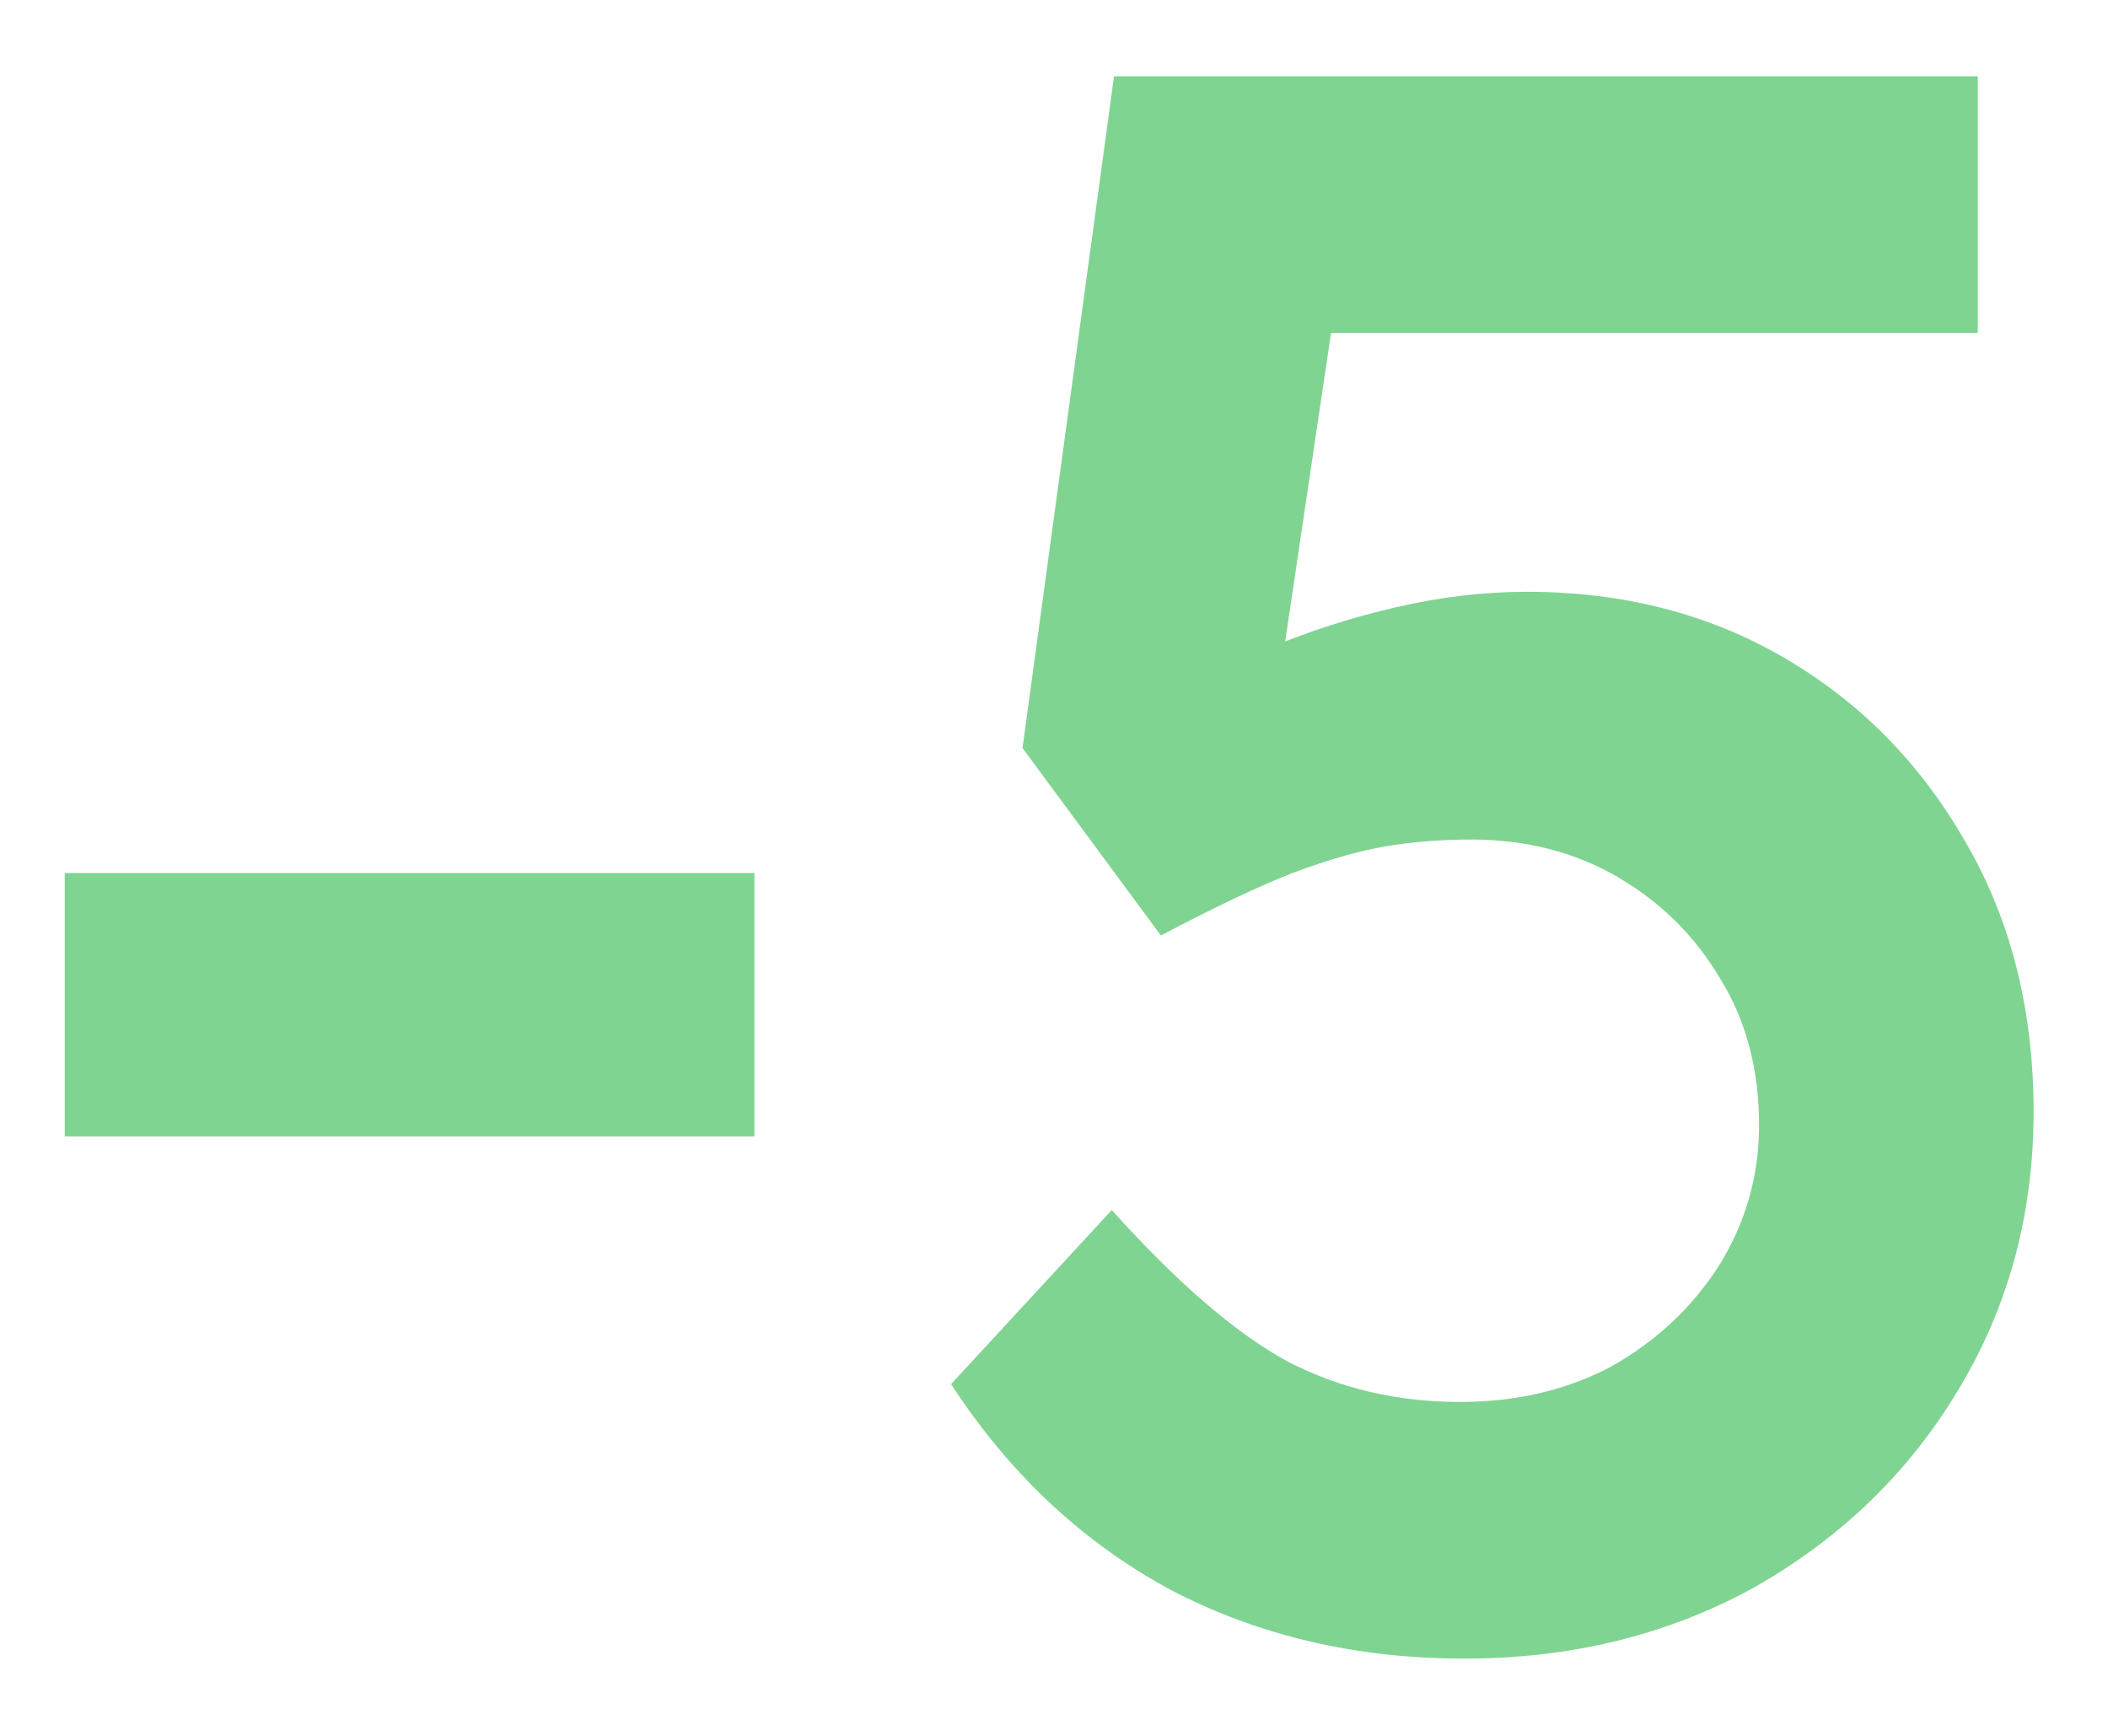 <svg width="17" height="14" viewBox="0 0 17 14" fill="none" xmlns="http://www.w3.org/2000/svg">
<path opacity="0.5" d="M0.522 9.165V7.041H6.084V9.165H0.522ZM11.81 13.377C10.934 13.377 10.142 13.191 9.434 12.819C8.726 12.435 8.138 11.883 7.67 11.163L8.966 9.759C9.494 10.347 9.968 10.755 10.388 10.983C10.808 11.199 11.27 11.307 11.774 11.307C12.23 11.307 12.638 11.211 12.998 11.019C13.358 10.815 13.646 10.545 13.862 10.209C14.078 9.861 14.186 9.483 14.186 9.075C14.186 8.631 14.084 8.241 13.88 7.905C13.676 7.557 13.4 7.281 13.052 7.077C12.704 6.873 12.308 6.771 11.864 6.771C11.624 6.771 11.396 6.789 11.18 6.825C10.964 6.861 10.712 6.933 10.424 7.041C10.148 7.149 9.794 7.317 9.362 7.545L8.246 6.033L8.984 0.615H15.95V2.685H10.298L10.82 2.109L10.226 6.105L9.56 5.637C9.716 5.493 9.944 5.355 10.244 5.223C10.556 5.091 10.892 4.983 11.252 4.899C11.612 4.815 11.966 4.773 12.314 4.773C13.094 4.773 13.79 4.953 14.402 5.313C15.014 5.673 15.5 6.171 15.86 6.807C16.22 7.431 16.4 8.151 16.4 8.967C16.4 9.795 16.196 10.545 15.788 11.217C15.392 11.877 14.846 12.405 14.15 12.801C13.454 13.185 12.674 13.377 11.81 13.377Z" fill="#02AA27"/>
</svg>
